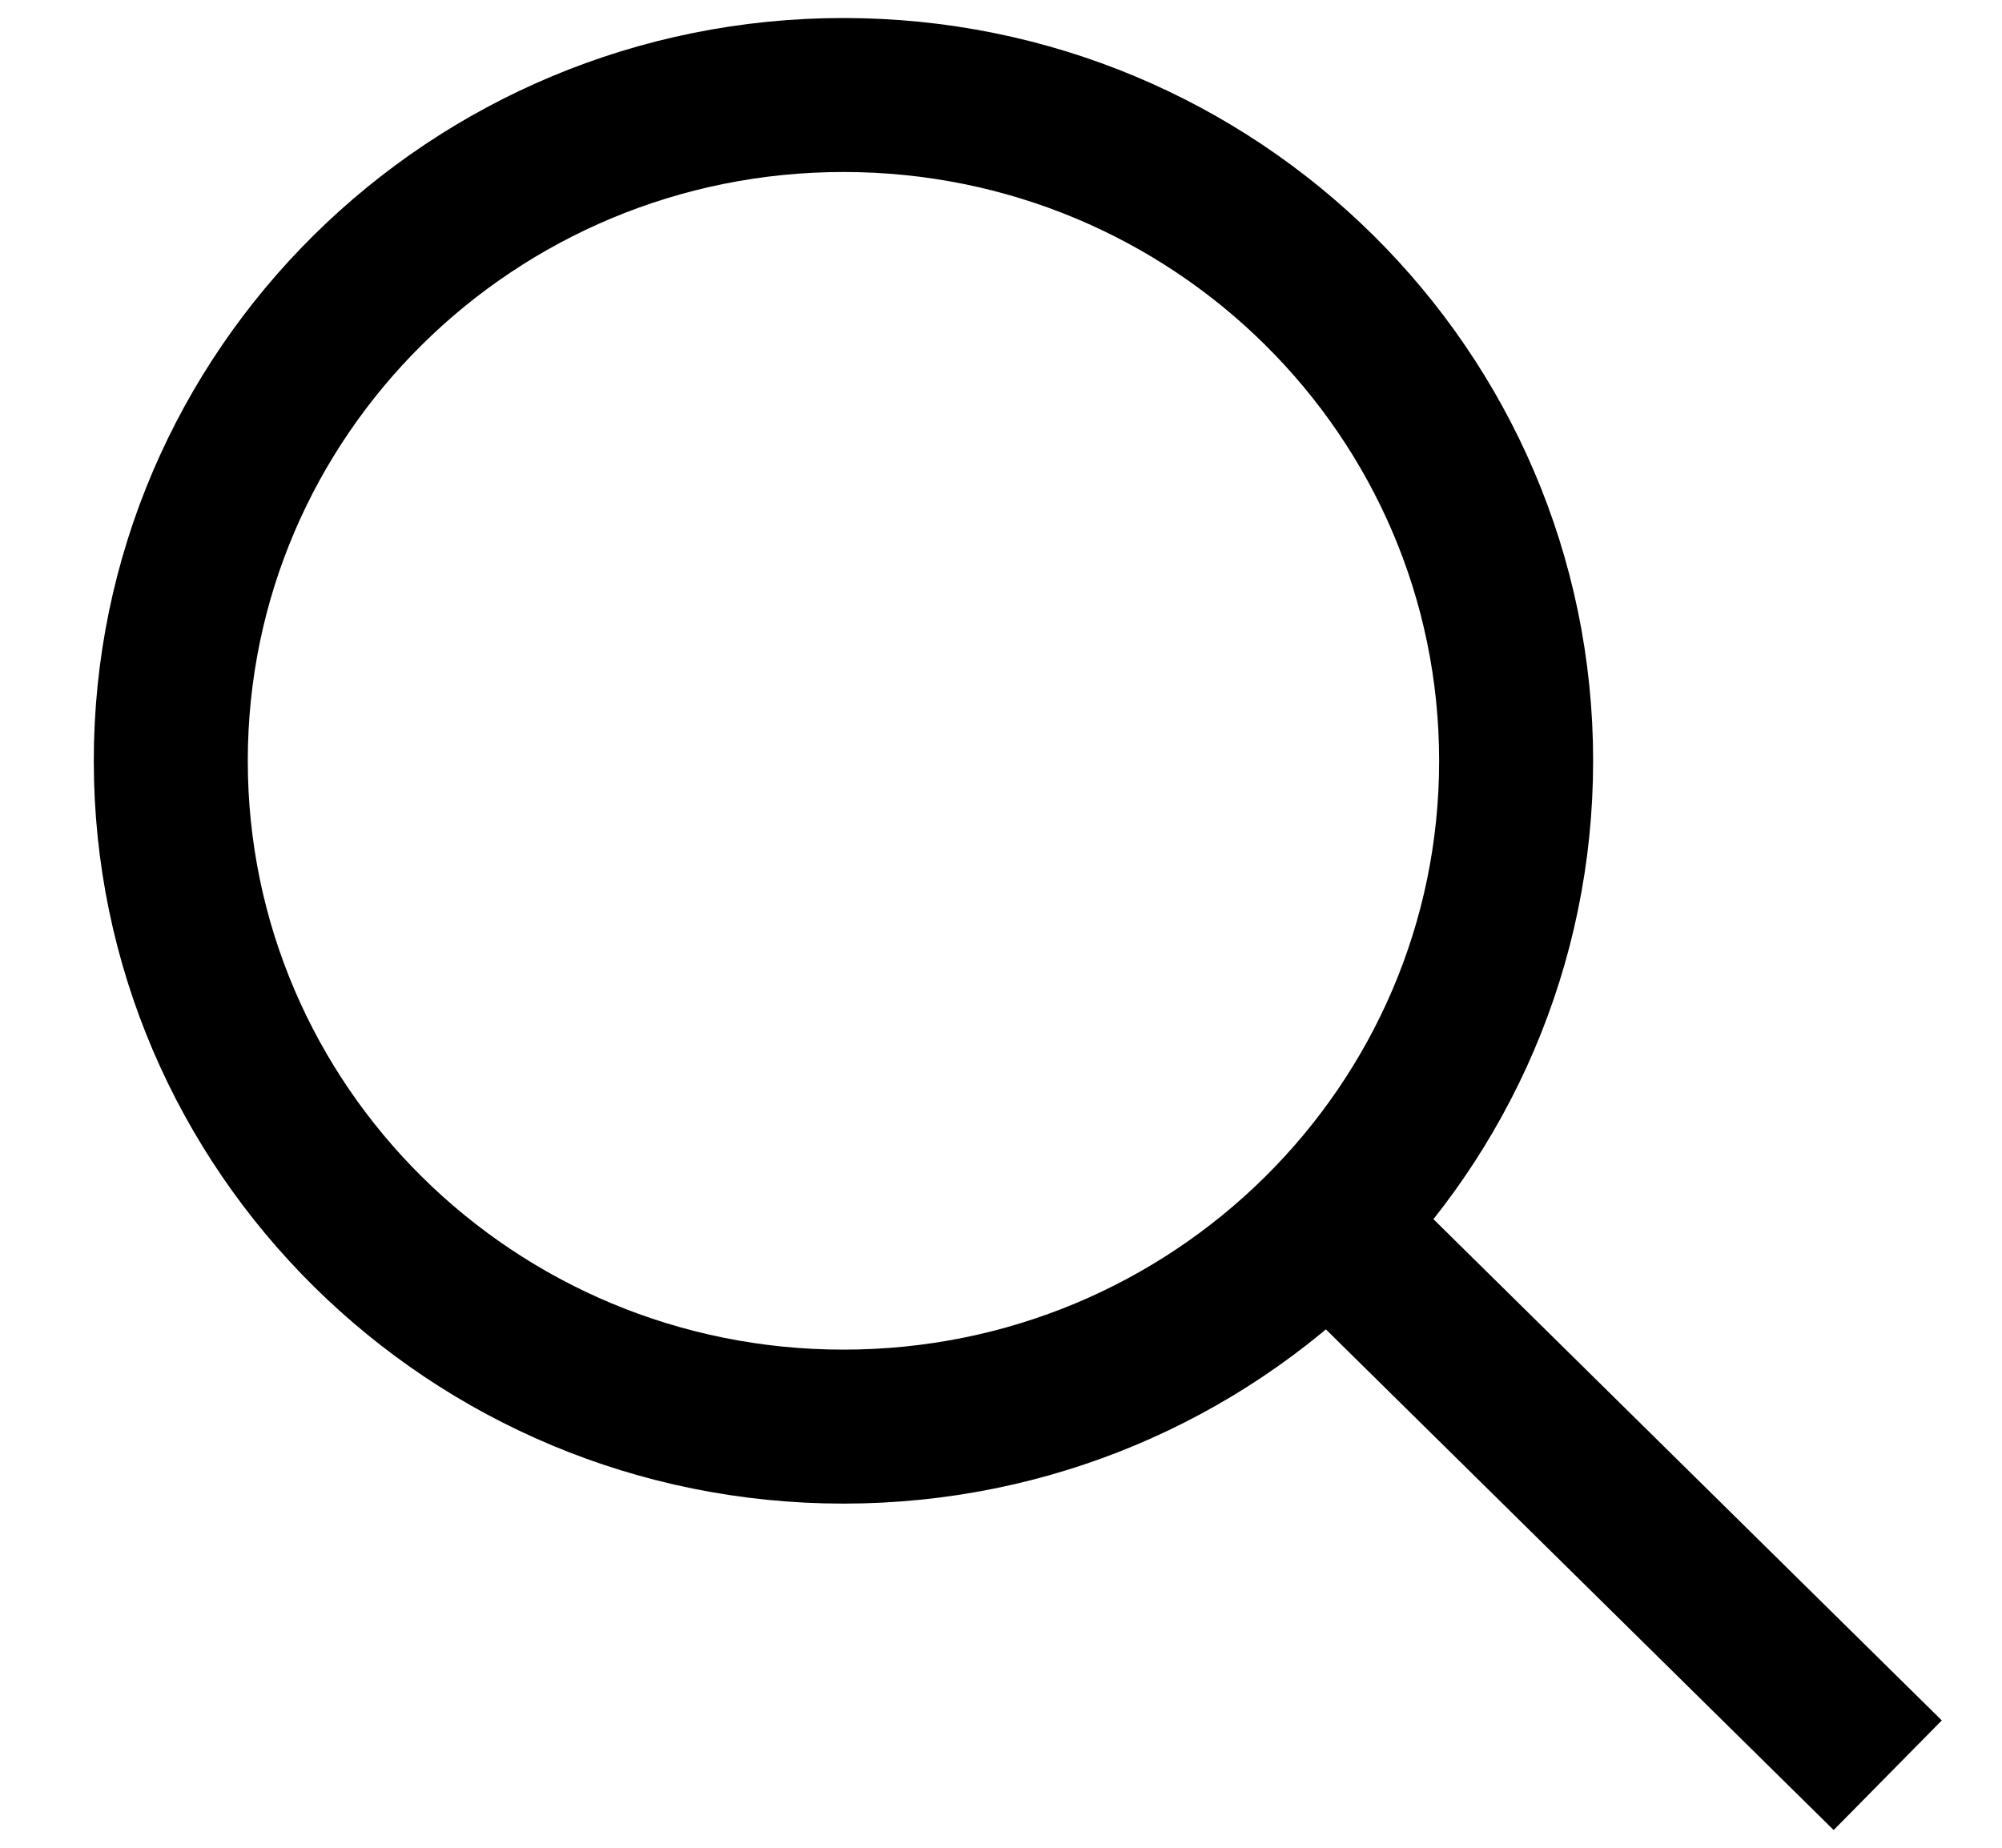 <svg width="13" height="12" viewBox="0 0 13 12" fill="none" xmlns="http://www.w3.org/2000/svg">
<path d="M5.477 9.265C7.89 9.265 9.845 7.329 9.845 4.941C9.845 2.553 7.89 0.617 5.477 0.617C3.065 0.617 1.109 2.553 1.109 4.941C1.109 7.329 3.065 9.265 5.477 9.265Z" stroke="black" stroke-width="1"/>
<path d="M8.436 7.76L12.258 11.529" stroke="black" stroke-width="1"/>
</svg>
